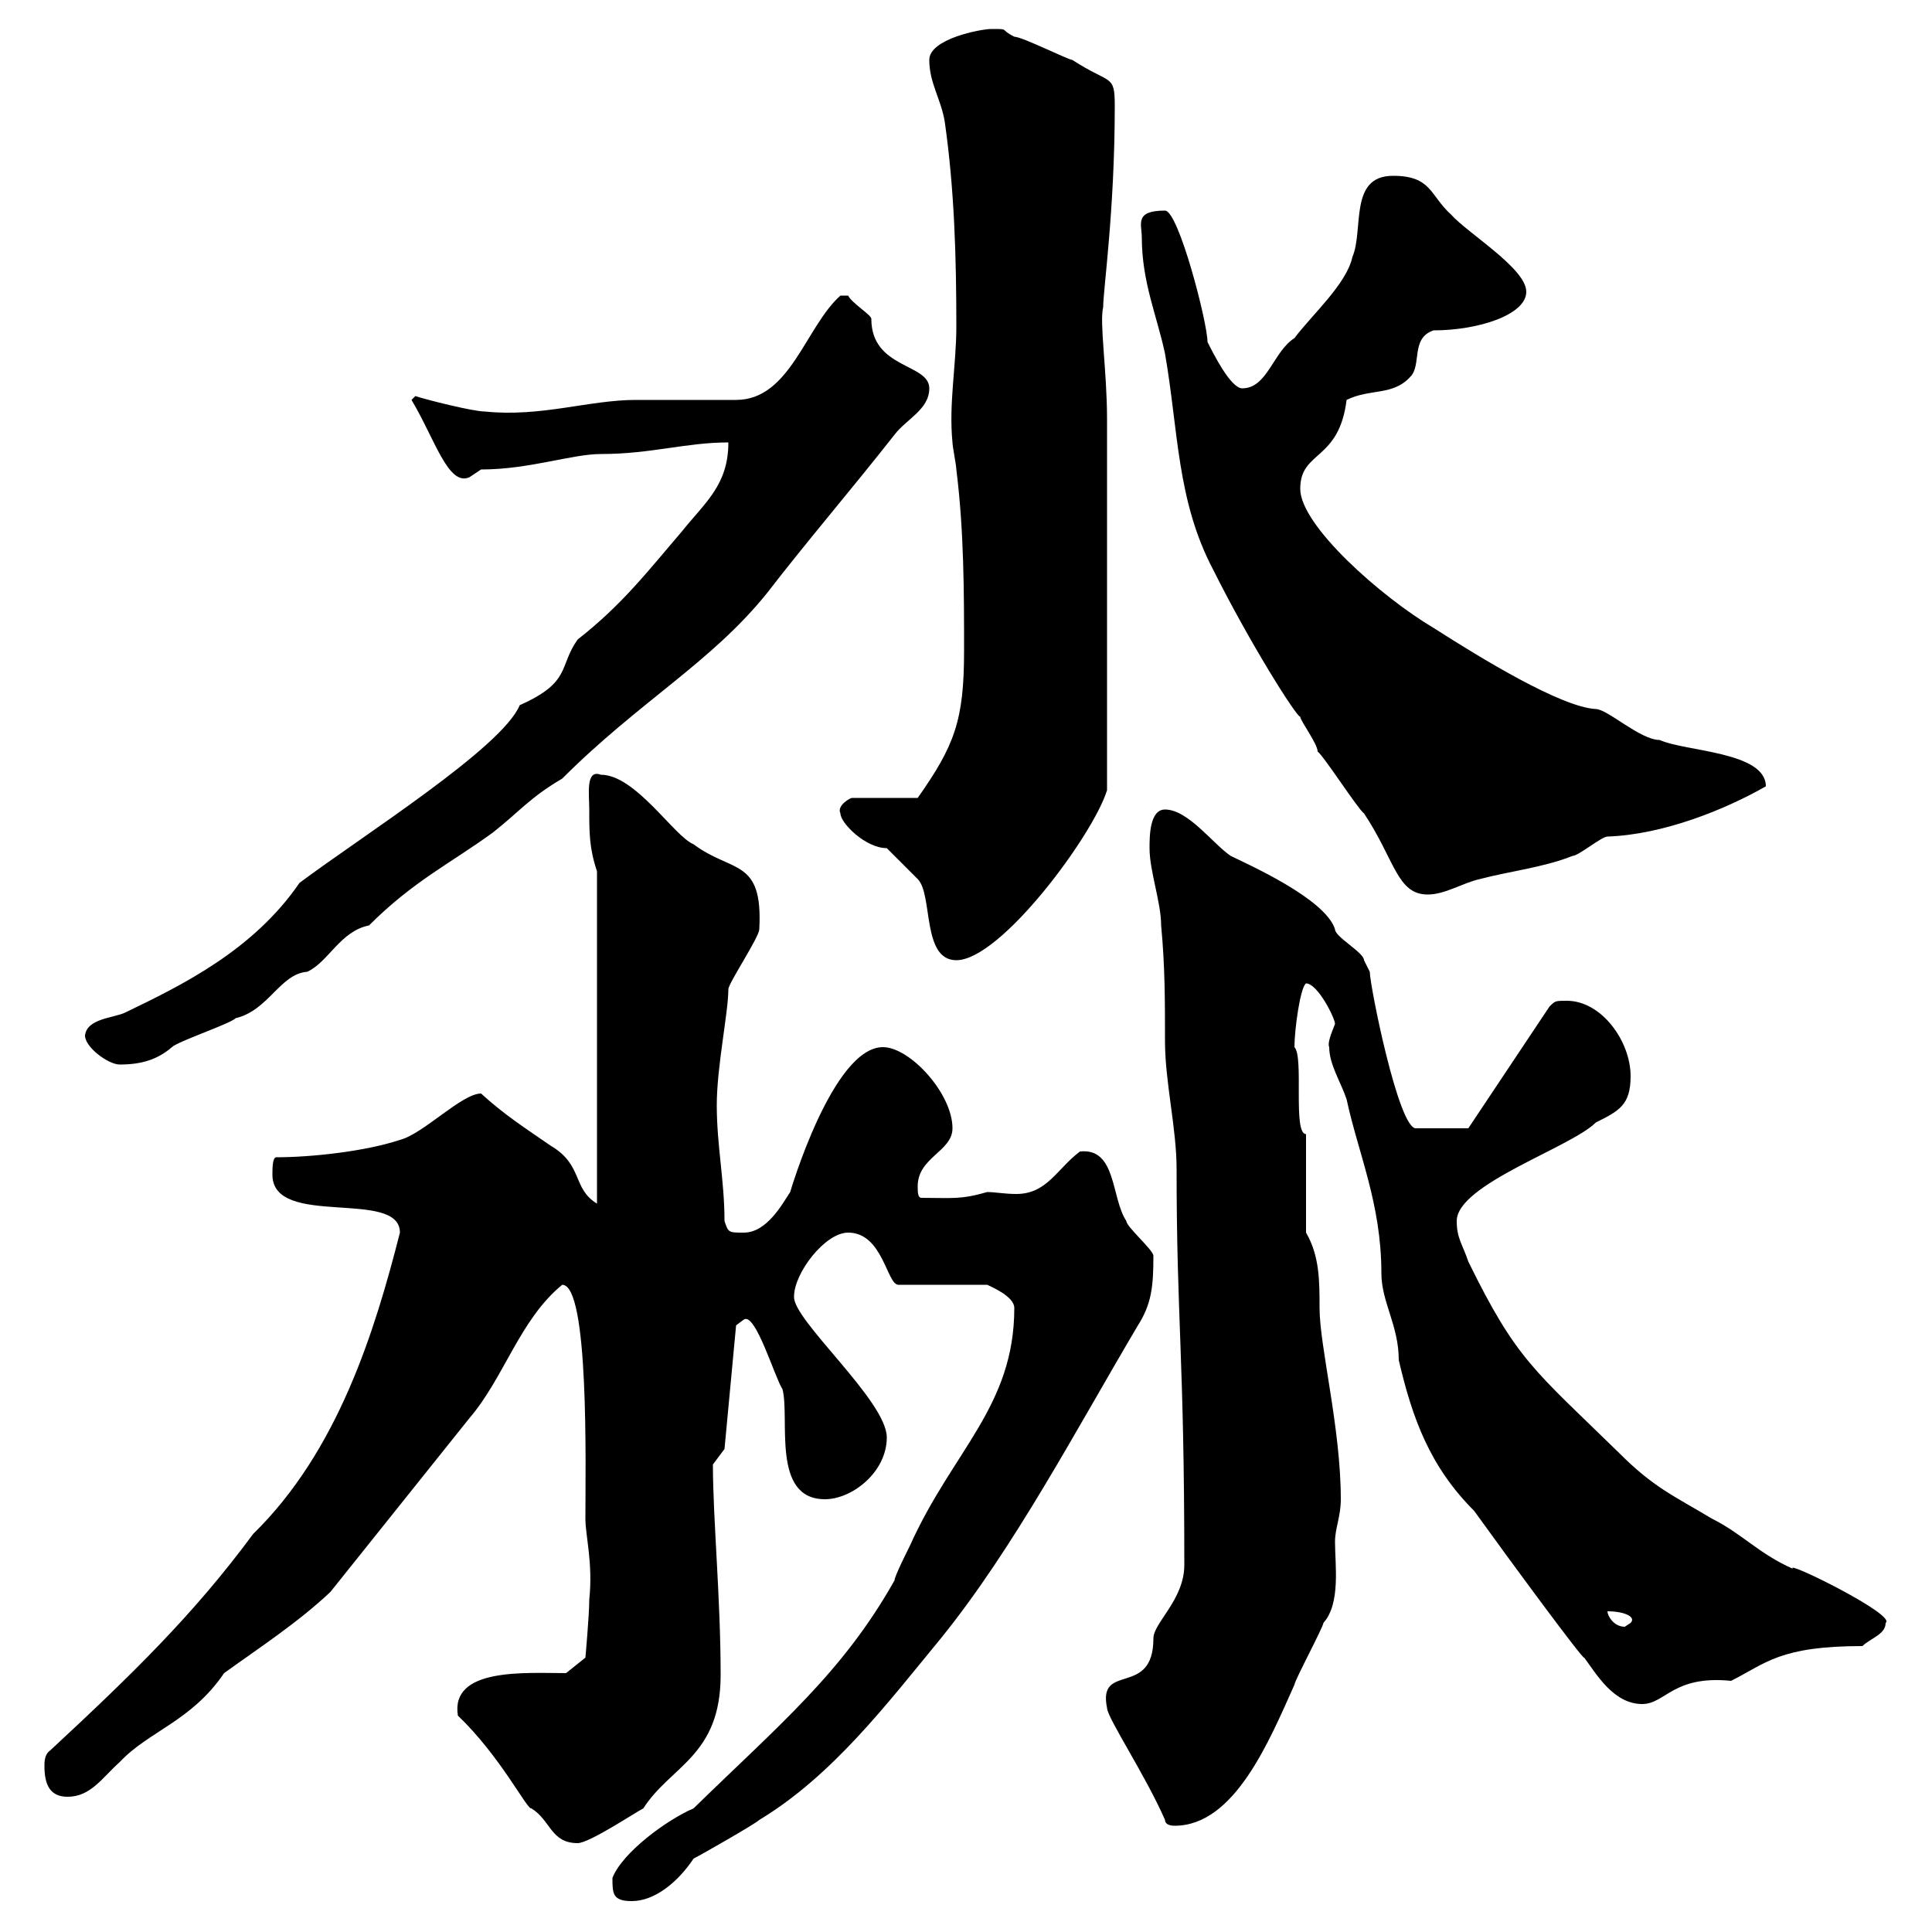 <svg xmlns="http://www.w3.org/2000/svg" xmlns:xlink="http://www.w3.org/1999/xlink" width="300" height="300"><path d="M95.10 291.60C95.10 294 95.10 295.20 98.10 295.20C101.70 295.20 105.30 292.20 107.70 288.60C108.90 288 117.30 283.20 117.90 282.60C129.30 275.70 137.70 264.60 146.10 254.40C157.50 240.30 167.10 222 176.70 205.80C178.80 202.50 179.10 199.80 179.10 195C179.10 194.10 174.90 190.50 174.90 189.60C172.50 186 173.40 178.20 167.70 178.80C164.10 181.50 162.60 185.40 157.80 185.40C156 185.40 154.50 185.10 153.30 185.10C149.10 186.30 147.90 186 143.10 186C142.50 186 142.50 185.10 142.50 184.20C142.50 179.70 147.90 178.80 147.90 175.20C147.90 169.80 141.30 162.60 137.10 162.60C129.30 162.60 122.70 185.10 122.70 185.10C121.50 186.90 119.10 191.40 115.50 191.40C113.10 191.40 113.10 191.40 112.50 189.60C112.50 183.30 111.30 177.90 111.30 171.60C111.30 165.60 113.10 157.20 113.10 153.60C113.10 152.70 117.90 145.50 117.90 144.30C118.50 133.20 113.70 135.60 107.70 131.10C104.70 129.90 98.70 120.30 93.30 120.30C90.90 119.40 91.50 123.30 91.50 125.70C91.50 129.30 91.50 131.70 92.70 135.30L92.70 186.90C88.80 184.50 90.60 180.90 85.50 177.90C81.60 175.20 78.30 173.10 74.70 169.80C71.70 169.80 65.70 176.10 62.10 177C56.70 178.80 48.30 179.70 42.90 179.70C42.30 179.70 42.30 181.50 42.30 182.40C42.30 190.80 62.10 184.50 62.10 191.40C58.20 206.70 52.50 225.30 39.30 238.20C30 250.80 20.40 260.10 7.80 271.80C6.90 272.40 6.90 273.60 6.90 274.20C6.90 277.20 7.80 279 10.50 279C14.10 279 15.90 276 18.60 273.60C23.10 268.80 29.70 267.30 34.80 259.80C40.20 255.90 46.20 252 51.30 247.20C58.50 238.20 65.70 229.20 72.90 220.20C78.30 213.90 80.70 204.90 87.30 199.50C91.50 199.50 90.90 227.70 90.90 235.80C90.90 238.50 92.10 242.70 91.50 248.40C91.50 250.80 90.90 257.40 90.90 257.40L87.90 259.80C81.60 259.80 69.90 258.90 71.10 266.40C77.70 272.70 81.90 281.10 82.50 280.80C85.50 282.60 85.50 286.20 89.70 286.20C91.50 286.20 98.70 281.40 99.90 280.80C104.10 274.20 111.90 272.70 111.90 260.10C111.90 248.10 110.70 235.80 110.70 227.40C110.70 227.40 112.50 225 112.50 225L114.30 205.80C114.30 205.80 115.50 204.90 115.50 204.90C117.30 203.70 120.30 213.90 121.50 215.70C122.70 220.20 119.70 232.80 128.10 232.80C132.30 232.80 137.70 228.60 137.70 223.20C137.70 217.50 123 204.90 123.30 201.30C123.30 197.70 128.10 191.40 131.70 191.40C137.10 191.40 137.70 199.50 139.50 199.50L153.30 199.50C153.90 199.80 157.50 201.30 157.50 203.10C157.50 218.40 147.90 225.30 141.30 240C140.70 241.20 138.90 244.80 138.90 245.40C130.80 259.80 120.90 267.90 107.70 280.80C103.50 282.60 96.60 287.70 95.10 291.60ZM180.90 282.60C180.90 283.20 181.50 283.50 182.40 283.50C191.70 283.50 197.10 270.30 201 261.60C201 261 205.50 252.60 205.50 252C208.20 249 207.30 243 207.30 239.40C207.30 237.30 208.20 235.50 208.20 232.80C208.20 221.70 204.90 209.10 204.90 203.10C204.90 198.90 204.90 195 202.80 191.40L202.80 176.10C200.70 176.10 202.50 164.10 201 162.60C201 159.90 201.90 153.30 202.80 152.70C204.60 152.70 207.30 158.10 207.30 159C206.70 160.50 206.10 162 206.40 162.60C206.40 165.30 208.20 168 209.10 170.70C210.90 179.10 214.50 186.90 214.50 197.70C214.50 202.20 217.20 205.80 217.20 211.20C219.30 220.20 222 227.70 228.90 234.60C234.30 242.10 246 258 246 257.40C247.80 259.80 250.50 264.60 255 264.60C258.60 264.60 259.80 260.10 268.80 261C274.20 258.30 276.30 255.60 289.20 255.60C290.40 254.40 292.80 253.80 292.80 252C294.60 250.80 276.90 242.10 278.40 243.60C273 241.20 270.60 238.20 265.80 235.80C259.80 232.20 256.80 231 251.40 225.60C238.20 212.70 235.50 211.20 228 195.90C227.10 193.20 226.20 192.30 226.20 189.60C226.20 183.90 243.90 178.20 247.80 174.30C251.40 172.50 253.20 171.60 253.20 167.10C253.20 161.70 248.70 155.40 243.30 155.40C241.50 155.40 241.50 155.40 240.60 156.30L228 175.20L219.90 175.20C217.20 175.50 212.70 153 212.70 150.90C212.70 150.90 211.80 149.10 211.80 149.10C211.80 147.90 207.30 145.50 207.30 144.30C205.80 139.50 193.50 134.10 191.10 132.90C188.40 131.10 184.50 125.70 180.90 125.70C178.50 125.70 178.50 129.90 178.50 131.70C178.50 135.30 180.30 140.10 180.30 143.70C180.90 150 180.90 155.40 180.90 161.70C180.90 168 182.70 175.20 182.70 181.50C182.70 204.90 183.90 210.60 183.90 243C183.90 248.40 179.10 252 179.10 254.40C179.10 263.70 170.40 258 171.90 265.20C171.90 266.70 177.90 275.70 180.90 282.60ZM249.60 250.20C252.30 250.20 254.10 251.10 253.20 252C253.20 252 252.30 252.60 252.30 252.60C250.50 252.60 249.60 250.80 249.60 250.20ZM13.20 160.80C13.20 162.60 16.80 165.30 18.60 165.30C22.20 165.30 24.60 164.40 26.70 162.60C27.60 161.70 35.70 159 36.60 158.10C41.70 156.90 43.50 151.20 47.70 150.90C51 149.40 52.80 144.60 57.30 143.70C64.20 136.80 69.90 134.10 76.50 129.30C80.70 126 82.20 123.90 87.30 120.90C99.30 108.90 110.40 102.90 119.10 92.10C125.10 84.30 132.30 75.90 138.90 67.50C140.70 65.10 144.30 63.60 144.30 60.30C144.30 56.40 135.30 57.30 135.30 49.50C135.30 48.90 132.30 47.10 131.70 45.90C130.50 45.90 130.50 45.90 130.50 45.90C125.10 50.70 122.70 62.10 114.30 62.10C112.50 62.10 100.50 62.10 98.70 62.10C91.50 62.10 84 64.80 75.30 63.90C73.50 63.90 66.30 62.10 64.50 61.50L63.90 62.10C67.50 68.10 69.60 75.60 72.90 74.10C72.90 74.10 74.70 72.90 74.70 72.90C82.20 72.90 88.80 70.50 93.30 70.50C101.10 70.50 106.50 68.70 113.10 68.70C113.10 75.30 109.50 78 105.90 82.50C100.50 88.80 96.60 93.90 89.70 99.30C86.70 103.50 88.80 105.90 80.70 109.50C78 116.10 56.10 129.90 46.50 137.10C39.30 147.60 28.20 153 19.50 157.20C17.70 158.10 13.50 158.10 13.20 160.80ZM130.50 126.30C130.50 127.80 134.40 131.70 137.70 131.70C138.90 132.90 141.30 135.30 142.50 136.50C144.90 138.90 143.10 149.10 148.50 149.10C155.40 149.10 169.80 129.60 171.90 122.70L171.90 65.10C171.90 57.60 170.70 50.10 171.30 47.70C171.30 45 173.10 32.70 173.10 16.50C173.10 11.40 172.50 13.20 166.50 9.30C165.90 9.30 158.70 5.70 157.50 5.70C155.10 4.50 156.90 4.50 153.90 4.50C152.40 4.50 144.30 6 144.30 9.30C144.30 12.90 146.10 15.30 146.70 18.90C148.20 29.40 148.50 39.90 148.50 50.70C148.50 56.70 147.30 62.70 147.90 68.70C147.90 69.30 148.50 72.30 148.50 72.90C149.70 82.50 149.70 92.10 149.70 101.10C149.70 111.90 148.20 115.80 142.50 123.90L132.30 123.90C132 123.90 129.90 125.10 130.50 126.30ZM177.30 36.90C177.30 43.80 179.70 49.20 180.90 54.90C183 66.90 182.70 77.70 188.40 88.50C194.10 99.90 201.30 111.30 201.90 111.30C201.90 111.90 204.60 115.50 204.60 116.70C205.50 117.30 210.90 125.70 211.80 126.30C216.60 133.50 216.90 138.90 221.70 138.90C224.40 138.90 227.10 137.10 229.80 136.50C234.30 135.30 239.70 134.70 244.20 132.90C245.10 132.90 248.70 129.90 249.60 129.90C258.30 129.60 267.90 125.70 274.20 122.10C274.20 116.70 261.60 116.70 257.70 114.90C254.70 114.90 249.60 110.10 247.80 110.10C242.40 109.80 230.10 102.30 222.60 97.50C214.50 92.70 201.90 81.60 201.90 75.90C201.90 69.90 207.90 71.70 209.10 62.10C212.70 60.30 216.30 61.50 219 58.50C220.80 56.70 219 52.50 222.60 51.30C229.50 51.30 237 48.90 237 45.30C237 41.70 228 36.30 225.30 33.30C222 30.30 222.30 27.30 216.30 27.30C209.40 27.30 211.80 35.70 210 39.90C209.10 44.10 203.70 48.90 201 52.50C197.70 54.60 196.80 60.30 192.90 60.30C191.10 60.30 188.40 54.90 187.50 53.10C187.50 50.10 183 32.70 180.90 32.70C176.10 32.70 177.30 34.80 177.30 36.90Z"/></svg>